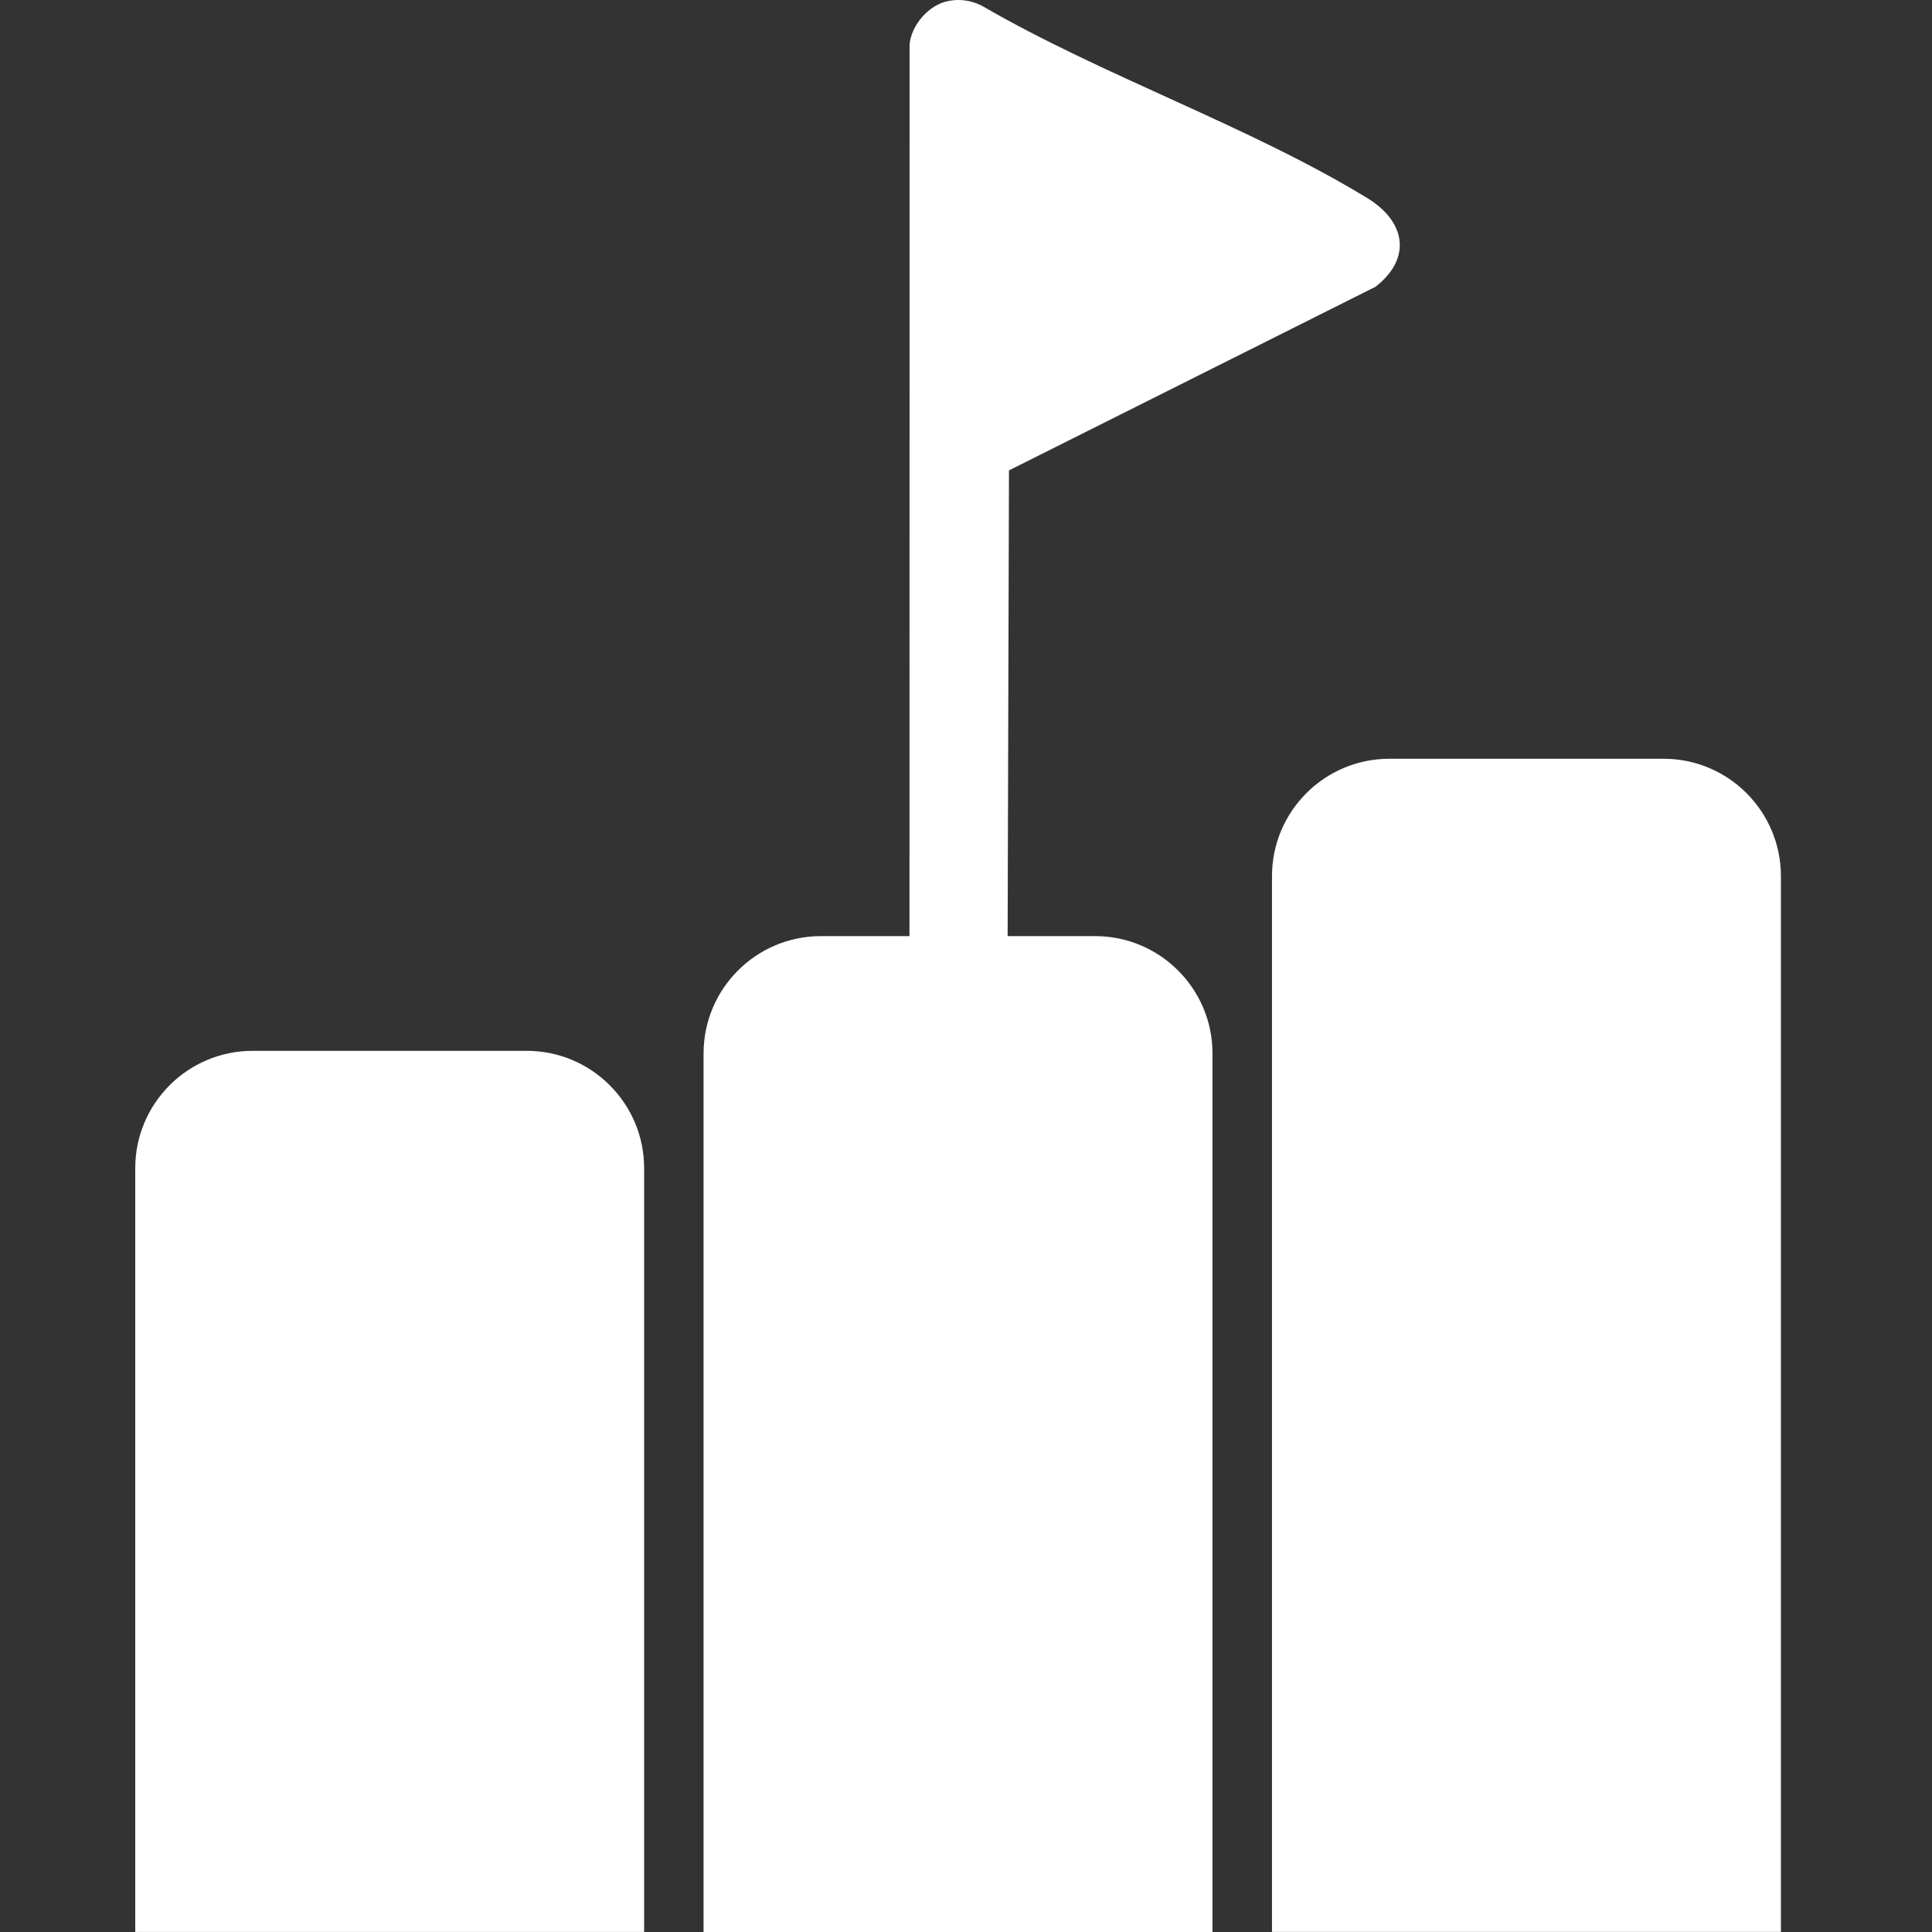 <svg width="100" height="100" viewBox="0 0 100 100" fill="none" xmlns="http://www.w3.org/2000/svg">
<rect x="0" y="0" width="100" height="100" fill="#333333" stroke="none"/>
<path d="M13.076 54.391H27.264C30.617 54.391 33.34 57.114 33.34 60.466V99.998H7V60.466C7 57.114 9.723 54.391 13.076 54.391Z" fill="white"/>
<path d="M42.494 48.453H56.683C60.036 48.453 62.759 51.176 62.759 54.529V99.999H36.416V54.529C36.416 51.176 39.139 48.453 42.492 48.453H42.494Z" fill="white"/>
<path d="M71.916 39.273H86.105C89.457 39.273 92.18 41.996 92.18 45.349V99.996H65.838V45.349C65.838 41.996 68.561 39.273 71.913 39.273H71.916Z" fill="white"/>
<path d="M49.095 0.048C49.713 -0.064 50.27 0.02 50.827 0.3C57.071 3.93 64.68 6.532 70.778 10.257C72.742 11.458 73.101 13.355 71.2 14.841L52.224 24.348L52.148 50.822C51.709 53.931 47.36 53.895 47.074 50.671L47.08 2.306C47.161 1.302 48.084 0.233 49.095 0.051V0.048Z" fill="white"/>
</svg>
